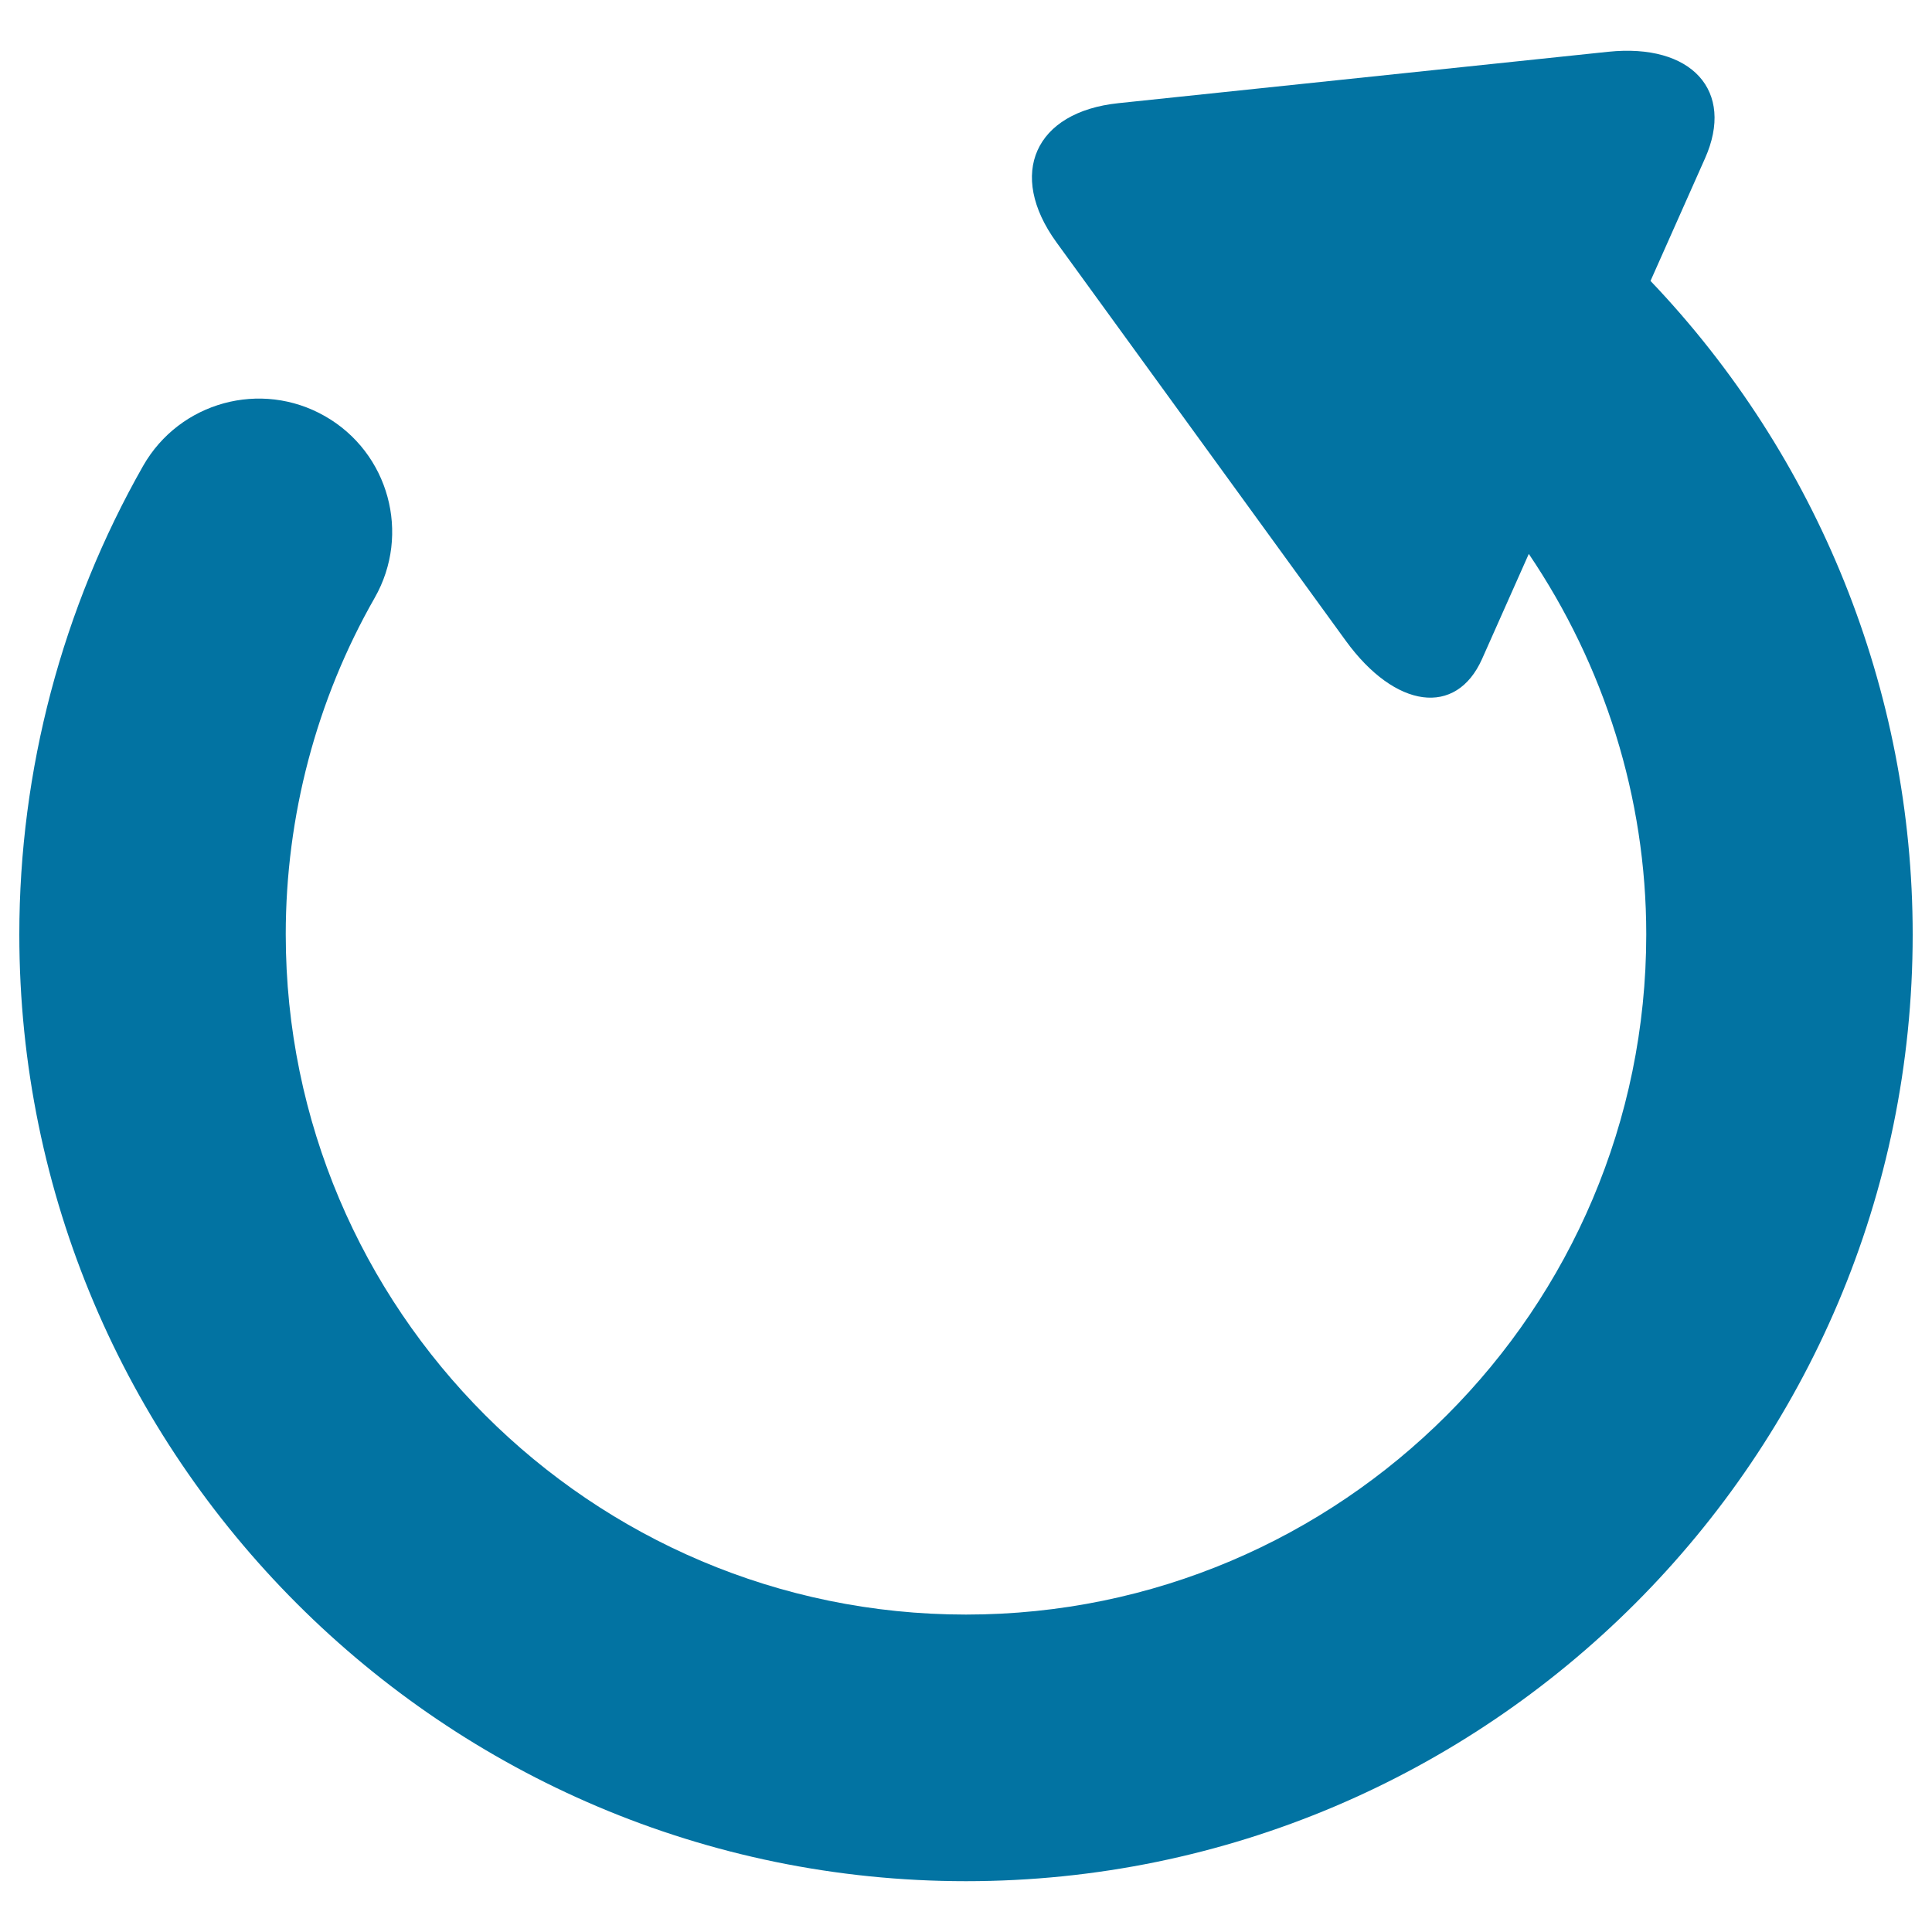 <svg xmlns="http://www.w3.org/2000/svg" viewBox="0 0 1000 1000" style="fill:#0273a2">
<title>Rotating Arrow To The Left SVG icon</title>
<g><path d="M500,973.7c270.2,0,490-219.8,490-490c0-126.5-49.1-247.5-135.7-338.3c0,0,12.6-28.4,28.2-63.4c15.6-35-6.9-59.7-50.1-55.2L578.9,53.4c-43.3,4.5-57.7,36.7-32.1,72l149.8,206.3c25.6,35.2,57.1,39.4,70.5,9.4l24.2-54.4c39,57.7,60.8,126,60.8,196.9c0,194.2-157.9,352.1-352.1,352.1c-194.2,0-352.1-157.9-352.1-352.1c0-61.2,15.9-121.4,46-174.1c18.9-33.1,7.4-75.2-25.7-94.1c-33.1-18.9-75.2-7.4-94.1,25.7C32.2,314.8,10,398.6,10,483.7C10,753.9,229.8,973.7,500,973.7z"/></g>
</svg>
